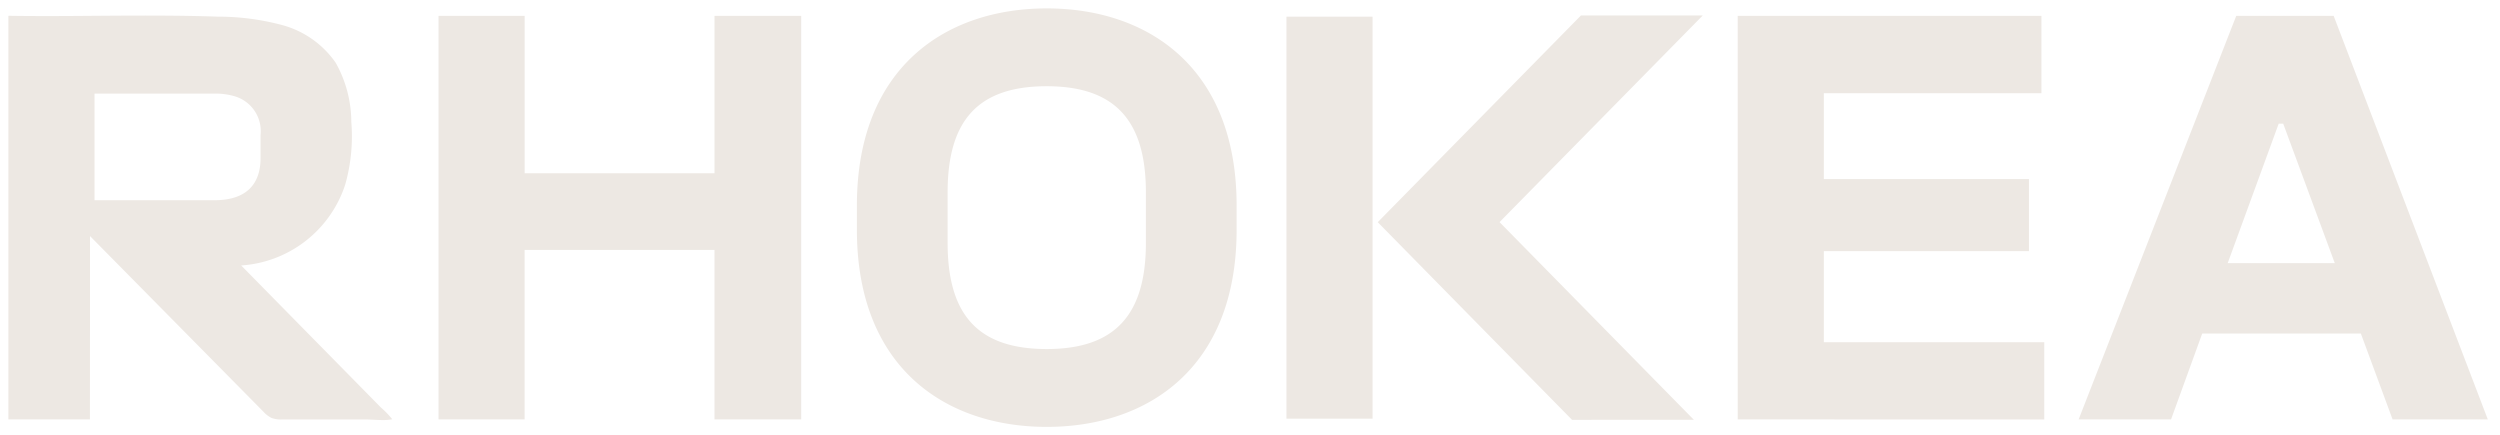 <svg viewBox="0 0 148.793 25.908" height="25.908" width="148.793" xmlns="http://www.w3.org/2000/svg">
  <path stroke-width="1" stroke-miterlimit="10" stroke="rgba(0,0,0,0)" fill="#ede8e3" transform="translate(0.5 0.5)" d="M50.5,13.174V11.733C50.5,3.5,55.8,0,61.8,0S73.1,3.5,73.1,11.733v1.441c0,8.234-5.295,11.733-11.3,11.733S50.5,21.408,50.5,13.174Zm5.4-2.231v3.019c0,4.288,1.821,6.312,5.9,6.312,4.047,0,5.9-2.024,5.9-6.312V10.944c0-4.288-1.855-6.312-5.9-6.312C57.721,4.631,55.9,6.655,55.9,10.944ZM21.733,24.482c-.18-.009-.356-.018-.523-.018l-1.618,0-3.275,0a1.62,1.62,0,0,1-.668-.094A1.644,1.644,0,0,1,15.175,24L4.857,13.55q0,5.455-.005,10.91H0V.44c1.751.027,3.5.015,5.255,0,2.4-.016,4.8-.032,7.2.051A14.757,14.757,0,0,1,16.324,1a5.679,5.679,0,0,1,3.151,2.228,7.214,7.214,0,0,1,.934,3.524,10.571,10.571,0,0,1-.348,3.682c-.02.065-.041.129-.062.194A7,7,0,0,1,13.856,15.3l3.415,3.473,2.8,2.846,1.4,1.423.7.712a5.038,5.038,0,0,1,.675.7,3,3,0,0,1-.575.047C22.092,24.5,21.911,24.491,21.733,24.482ZM5.126,8.2v3.216h7.15c1.922,0,2.731-.995,2.731-2.5V7.539a2.162,2.162,0,0,0-1.584-2.321,4.064,4.064,0,0,0-1.147-.148H5.126ZM93.064,24.488,81.5,12.724l3.625-3.688L93.595.42h7.249l-12.095,12.3,11.564,11.764Zm9.86-.026V.446H121v4.6H108.05v5.112h12.208v4.288H108.05v5.421h13.119v4.6Zm-60.9,0V14.375h-11.3V24.462H25.6V.446h5.126V9.812h11.3V.446h5.159V24.462Zm99.876,0-1.889-5.112H130.57l-1.855,5.112h-5.5L132.594.446h5.8l9.173,24.016Zm-9.814-9.3h6.374l-3.069-8.3h-.27ZM76.066,24.417V.491h5.126V24.417Z" data-name="Union 1" id="Union_1"></path>
</svg>
